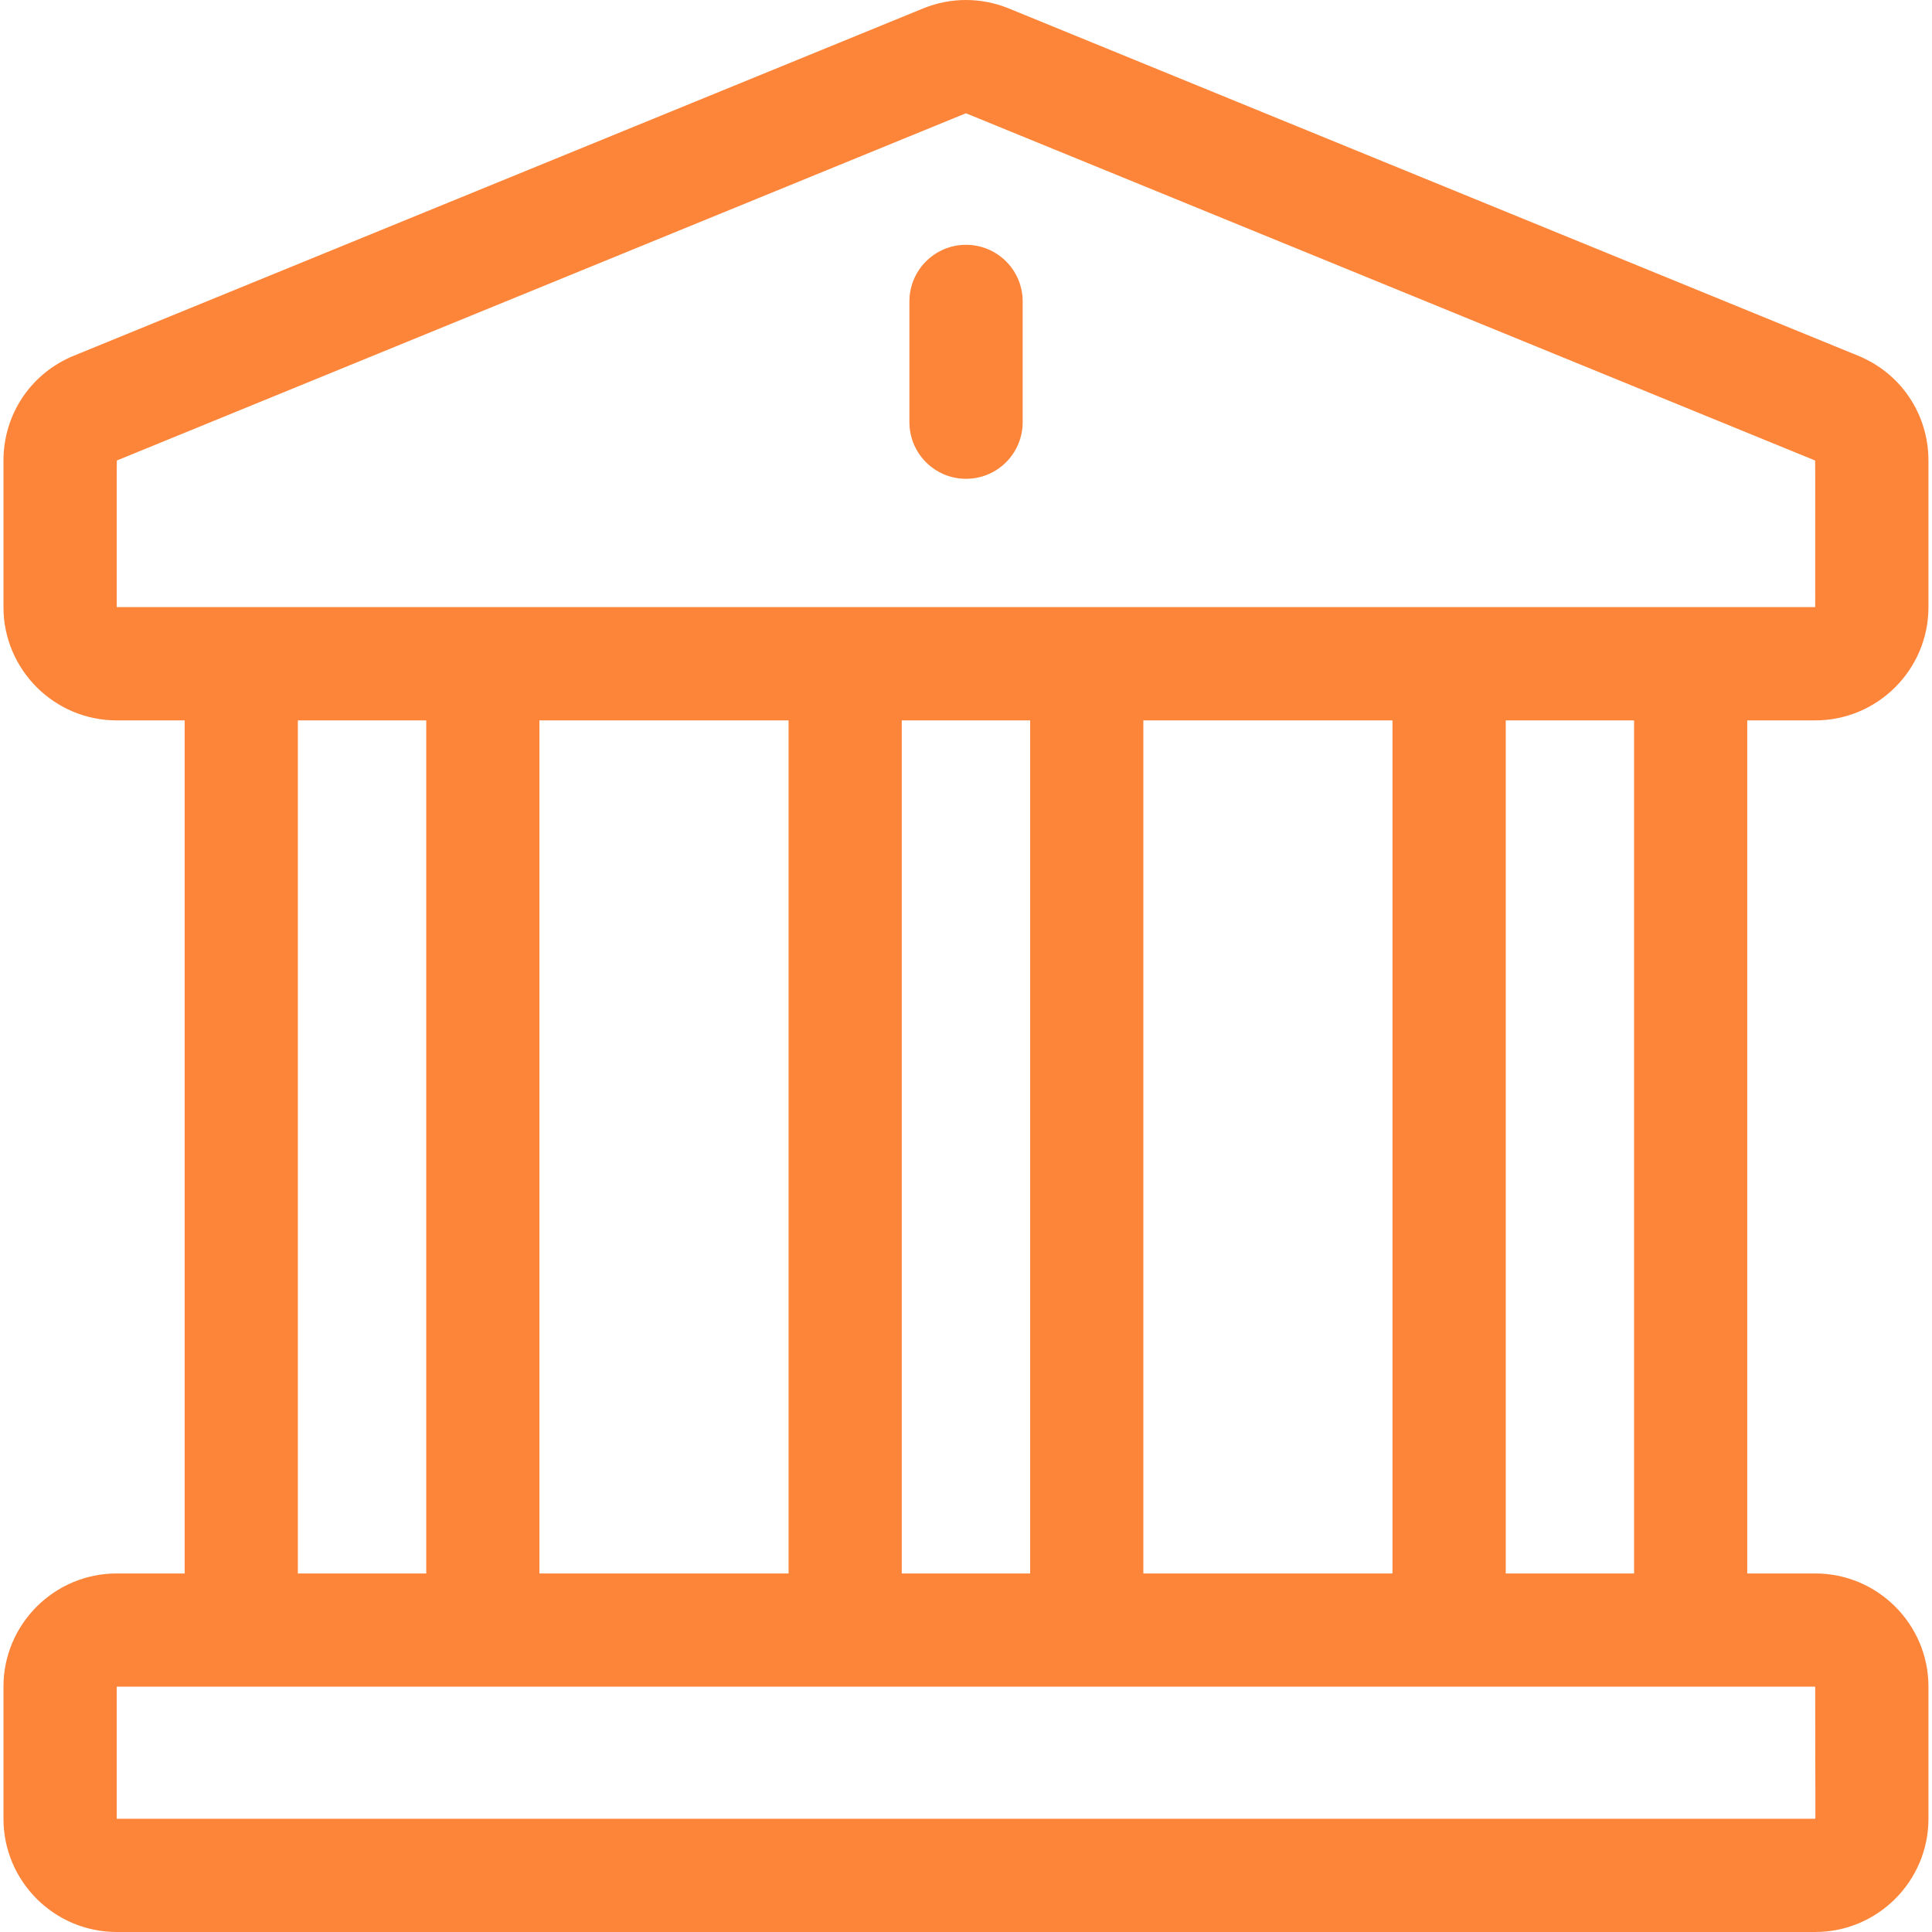 <svg width="24" height="24" viewBox="0 0 24 24" fill="none" xmlns="http://www.w3.org/2000/svg">
<g clip-path="url(#clip0_1451_2686)">
<path d="M22.549 8.949C23.325 8.949 23.956 8.318 23.956 7.542V5.721C23.956 5.143 23.61 4.631 23.075 4.416L12.527 0.103C12.184 -0.035 11.812 -0.033 11.477 0.101C11.469 0.104 11.654 0.029 0.924 4.416C0.389 4.631 0.043 5.143 0.043 5.721V7.542C0.043 8.318 0.674 8.949 1.45 8.949H2.294V19.546H1.45C0.674 19.546 0.043 20.177 0.043 20.952V22.593C0.043 23.369 0.674 24 1.45 24H22.549C23.325 24 23.956 23.369 23.956 22.593V20.952C23.956 20.177 23.325 19.546 22.549 19.546H21.705V8.949H22.549V8.949ZM22.549 20.952C22.55 22.631 22.554 22.593 22.549 22.593H1.45V20.952H22.549ZM3.7 19.546V8.949H5.295V19.546H3.7ZM6.701 19.546V8.949H9.796V19.546H6.701ZM11.202 19.546V8.949H12.797V19.546H11.202ZM14.203 19.546V8.949H17.298V19.546H14.203ZM18.705 19.546V8.949H20.299V19.546H18.705ZM1.45 7.542C1.45 5.58 1.448 5.722 1.455 5.719L11.999 1.407L22.544 5.719C22.552 5.722 22.549 5.585 22.549 7.542C22.316 7.542 1.727 7.542 1.45 7.542Z" fill="#FD853A"/>
<path d="M12 3.041C11.612 3.041 11.297 3.356 11.297 3.744V5.245C11.297 5.633 11.612 5.948 12 5.948C12.389 5.948 12.704 5.633 12.704 5.245V3.744C12.704 3.356 12.389 3.041 12 3.041Z" fill="#FD853A"/>
</g>
<defs>
<clipPath id="clip0_1451_2686">
<rect width="24" height="24" fill="white"/>
</clipPath>
</defs>
</svg>
